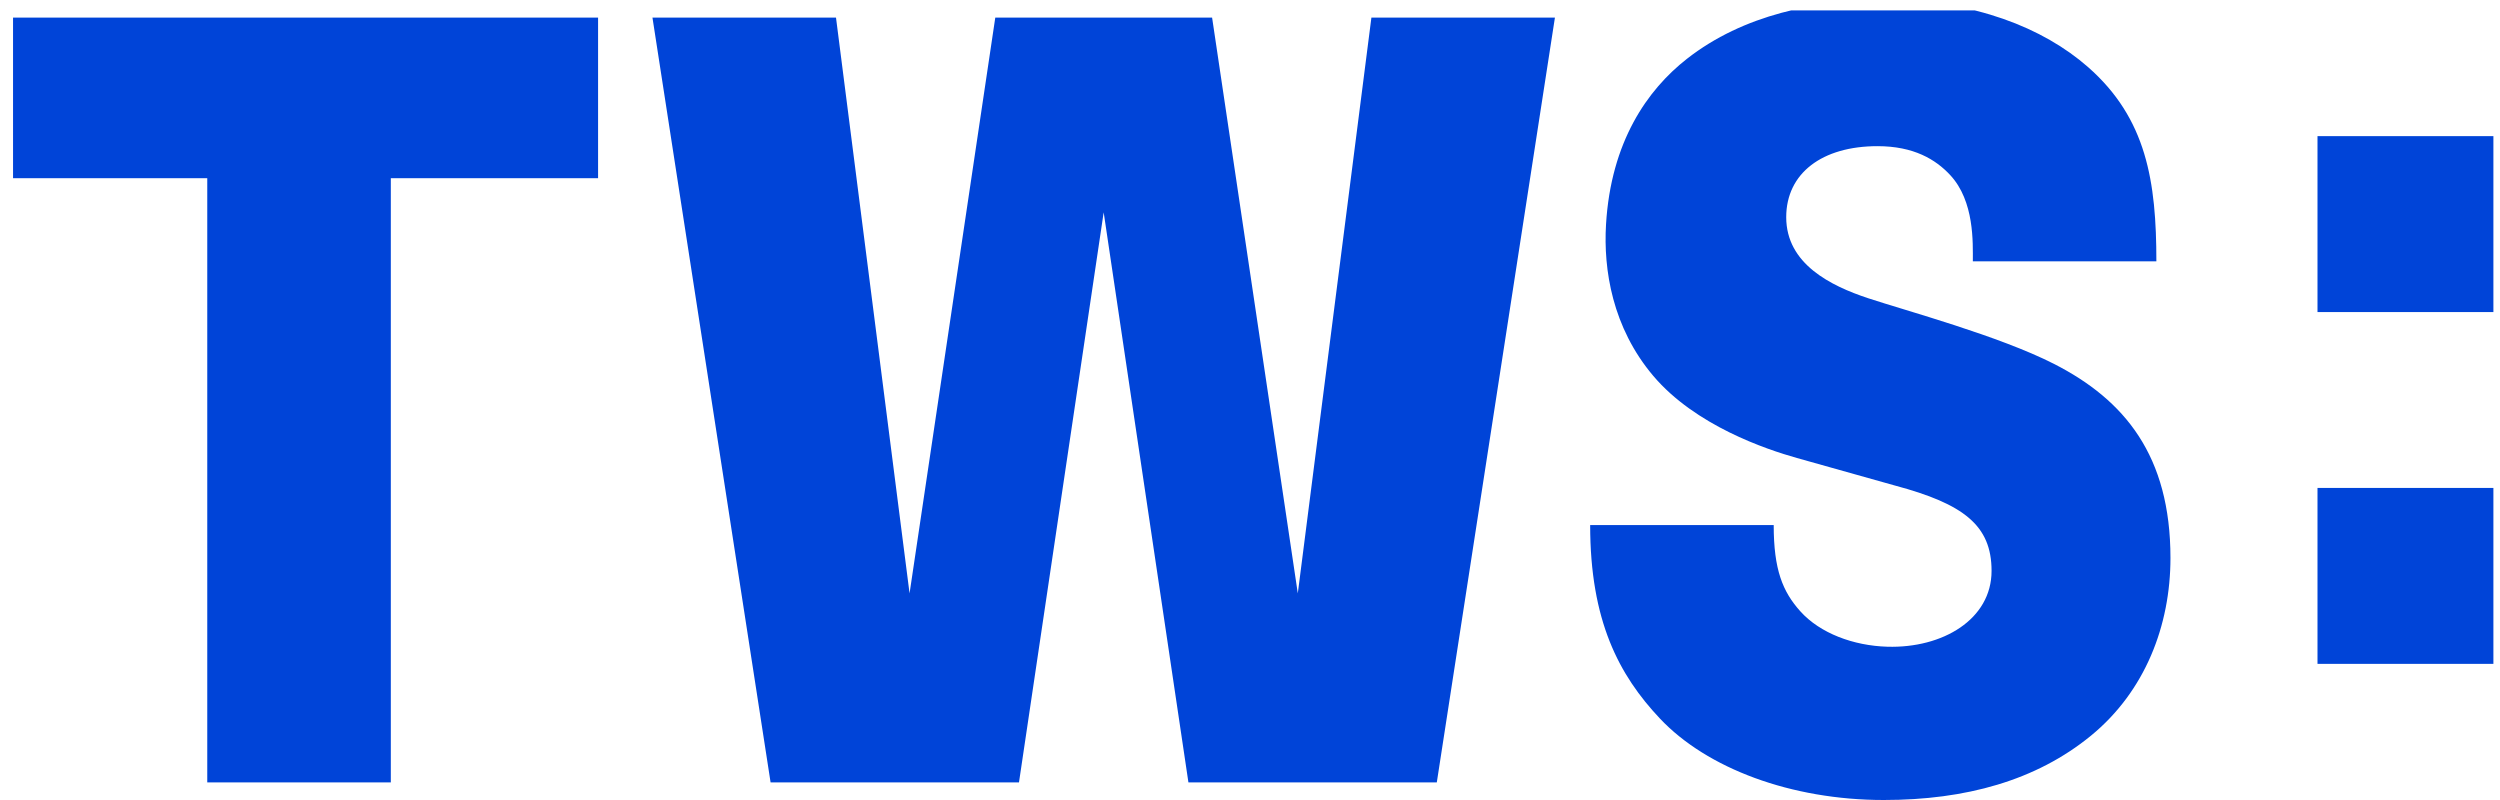<svg xmlns="http://www.w3.org/2000/svg" width="125" height="40" fill="none"><defs><clipPath id="a"><path fill="#fff" d="M.652.521h124.671v40H.653z"/></clipPath></defs><g fill="#0044D8" clip-path="url(#a)"><path d="M124.67 24.398h-8.795v8.795h8.795zM124.67 6.807h-8.795v8.795h8.795zM79.508 26.254c0 4.784 1.435 7.496 3.49 9.675C85.344 38.416 89.55 40 94.191 40c4.084 0 7.609-.969 10.352-3.212 2.713-2.22 3.98-5.515 3.98-8.889 0-5.11-2.285-7.9-5.822-9.704-2.755-1.404-7.395-2.656-9.294-3.284-1.871-.619-4.096-1.716-4.096-4.05 0-2.202 1.799-3.553 4.562-3.553 1.814 0 2.908.662 3.637 1.445 1.219 1.308 1.132 3.393 1.132 4.313h9.177c0-3.99-.488-7.139-3.415-9.711C102.164 1.388 98.678 0 94.297 0c-3.492 0-7.123.729-9.953 2.943-1.98 1.55-3.798 4.15-4.043 8.281-.134 2.249.31 5.146 2.365 7.573 2.1 2.478 5.635 3.67 7.178 4.102l4.914 1.381c3.421.918 4.82 1.986 4.82 4.264 0 2.426-2.448 3.873-5.208 3.792-1.7-.05-3.368-.673-4.353-1.77-.887-.987-1.332-2.086-1.332-4.312zM0 .88v8.03h10.363v30.21h9.178V8.91h10.363V.88zM64.89 29.668 60.605.88H49.764l-4.286 28.788L41.8.88h-9.177l5.906 38.24h12.42l4.235-28.503 4.237 28.503H71.84L77.746.88H68.57z"/></g></svg>